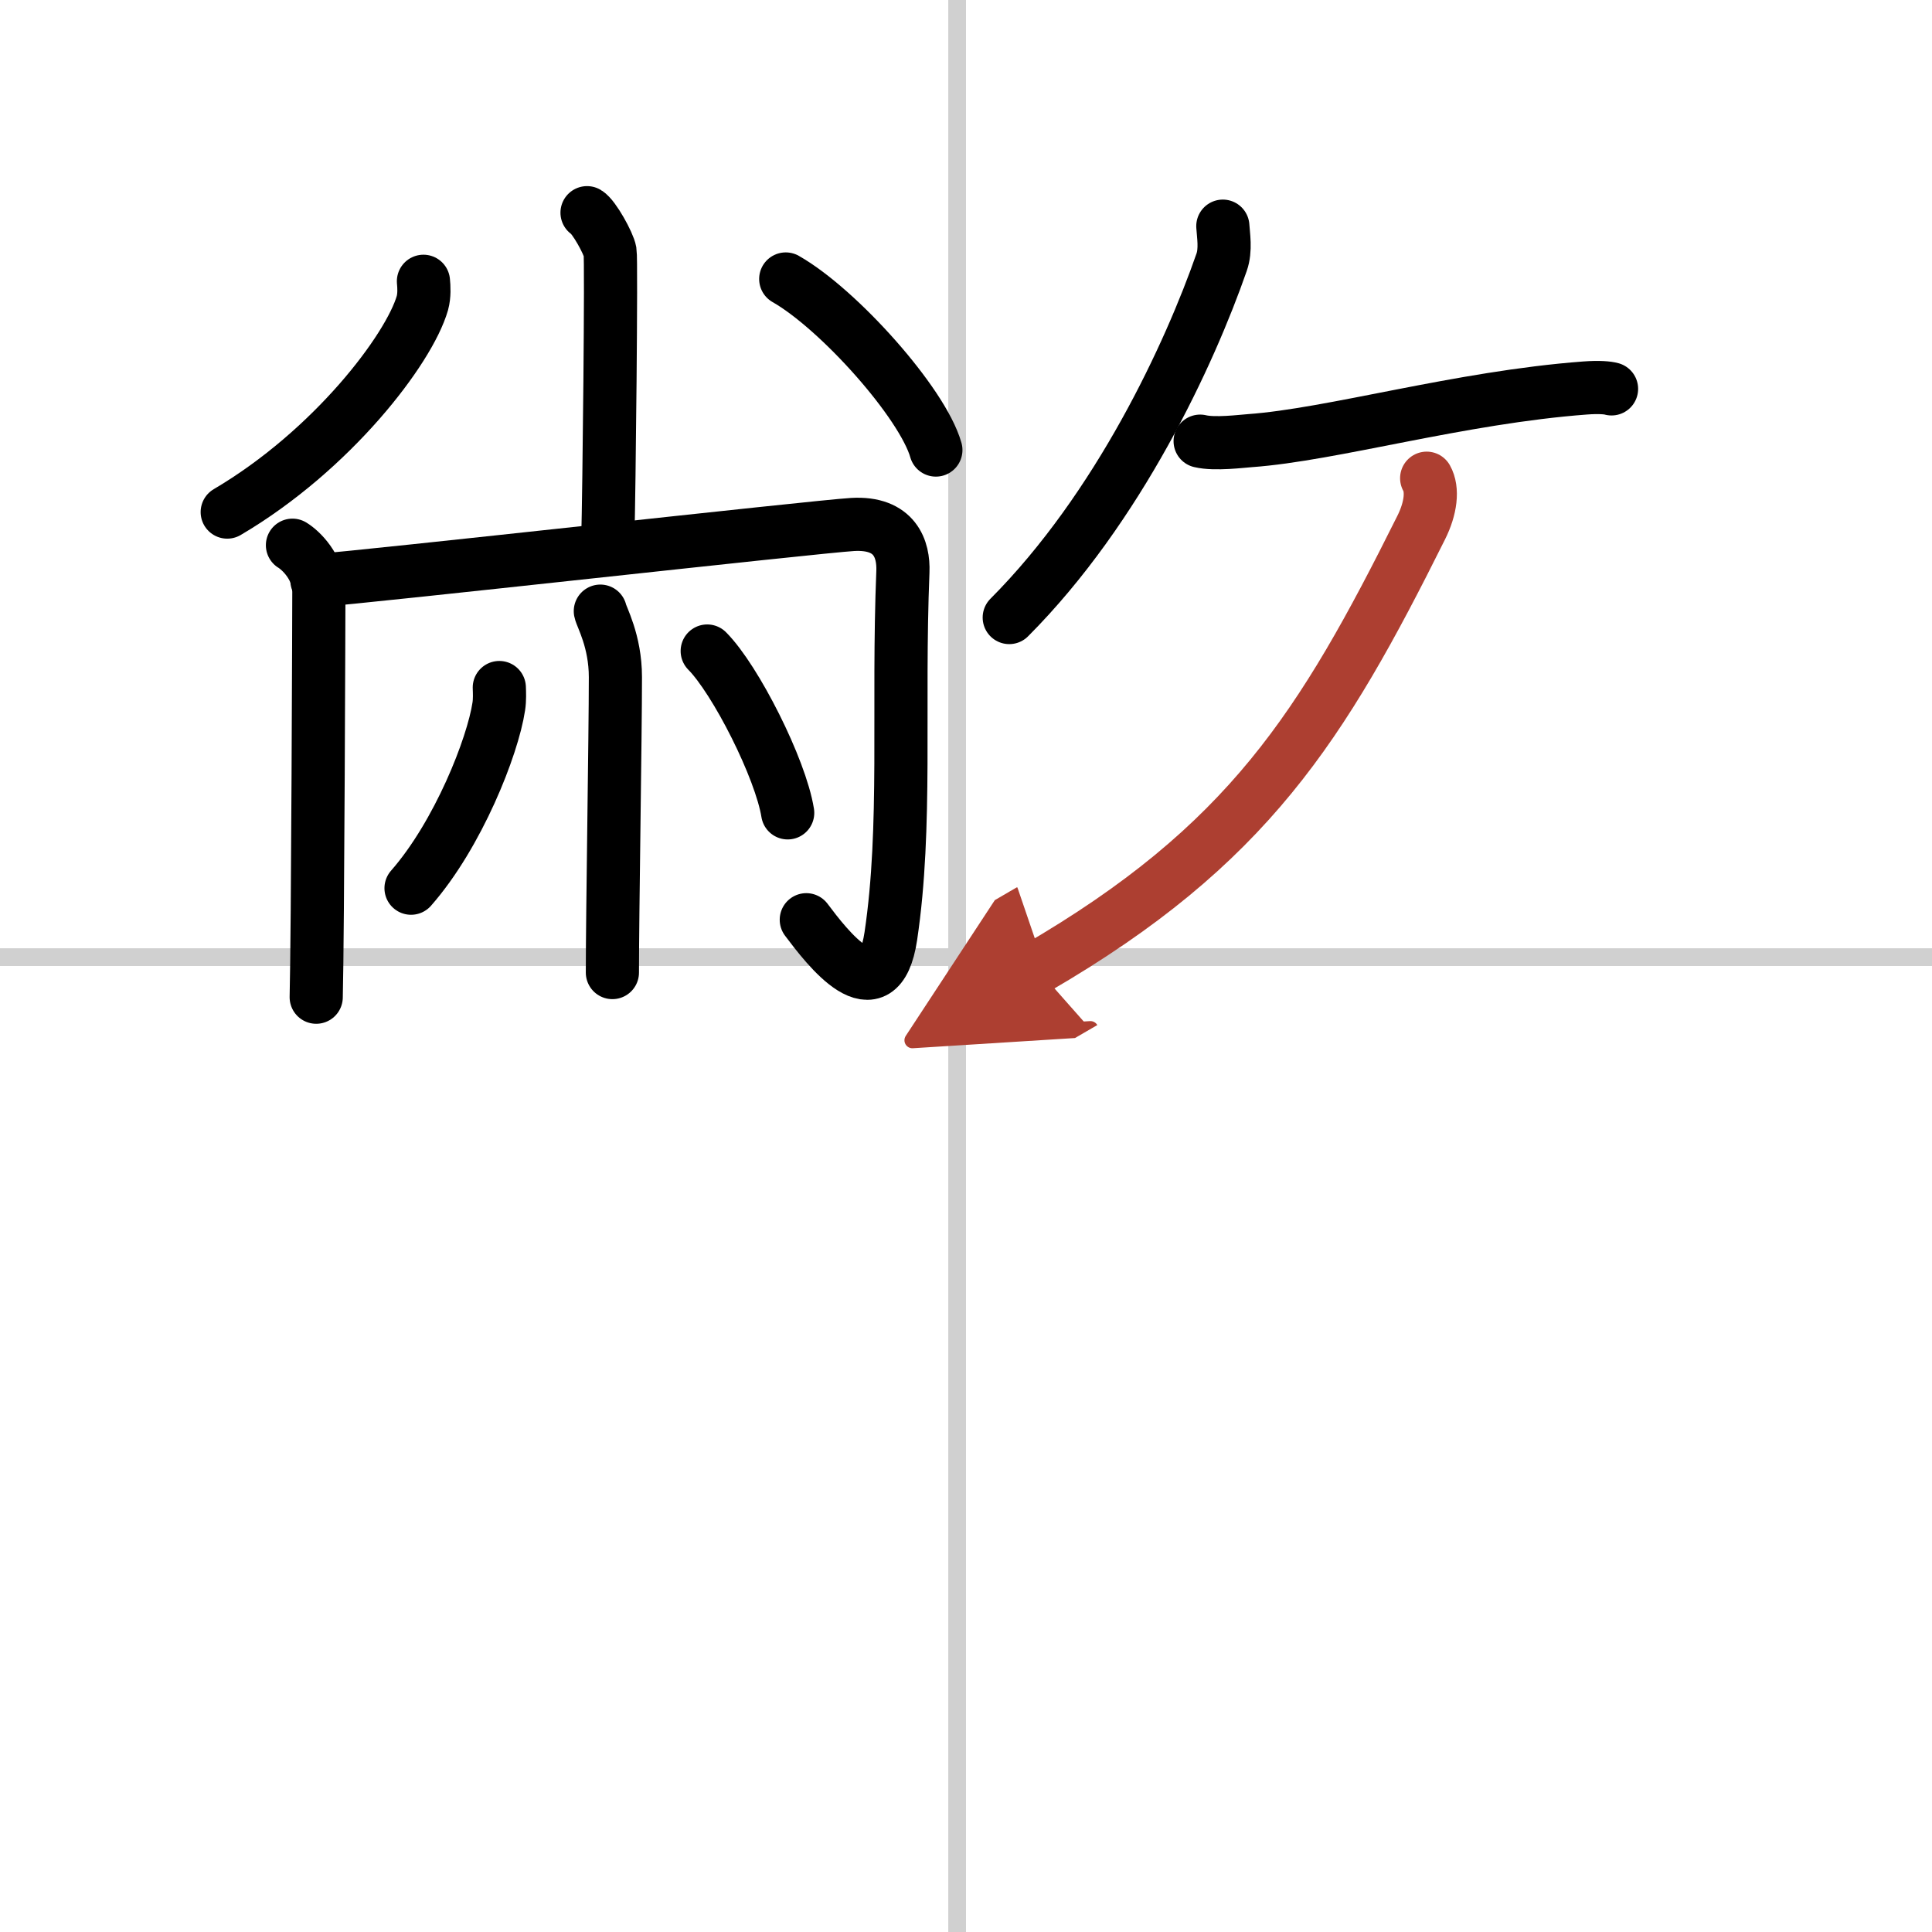 <svg width="400" height="400" viewBox="0 0 109 109" xmlns="http://www.w3.org/2000/svg"><defs><marker id="a" markerWidth="4" orient="auto" refX="1" refY="5" viewBox="0 0 10 10"><polyline points="0 0 10 5 0 10 1 5" fill="#ad3f31" stroke="#ad3f31"/></marker></defs><g fill="none" stroke="#000" stroke-linecap="round" stroke-linejoin="round" stroke-width="3"><rect width="100%" height="100%" fill="#fff" stroke="#fff"/><line x1="54" x2="54" y2="109" stroke="#d0d0d0" stroke-width="1"/><line x2="109" y1="54" y2="54" stroke="#d0d0d0" stroke-width="1"/><path d="m33.12 12c0.39 0.23 1.22 1.73 1.3 2.2 0.08 0.46-0.05 13.41-0.13 16.3"/><path d="m23.89 15.87c0.03 0.31 0.06 0.79-0.06 1.23-0.75 2.6-5.08 8.3-11.01 11.79"/><path d="m44.33 15.74c2.99 1.7 7.72 7 8.47 9.65"/><path d="m16.5 30.76c0.45 0.27 1.49 1.24 1.49 2.6 0 0.55-0.06 19.48-0.15 22.9"/><path d="m17.88 32.75c2.75-0.19 28.17-3.04 30.22-3.16 2.41-0.14 2.89 1.41 2.84 2.66-0.31 7.69 0.24 14.37-0.68 20.56-0.67 4.49-3.62 0.61-4.77-0.92"/><path d="m33.87 34.48c0.06 0.32 0.85 1.68 0.85 3.72 0 3.3-0.17 13.33-0.17 16.67"/><path d="m28.17 38.79c0.01 0.27 0.03 0.69-0.03 1.07-0.34 2.26-2.29 7.22-4.95 10.25"/><path d="m39.9 36.73c1.6 1.61 4.14 6.63 4.54 9.13"/><path d="m68.99 12.76c0.03 0.51 0.18 1.33-0.07 2.04-1.79 5.14-5.8 13.84-11.98 20.04"/><path d="m67.71 24.89c0.83 0.2 2.36 0 2.81-0.03 4.63-0.33 11.83-2.44 18.91-2.97 0.8-0.06 1.28-0.01 1.49 0.05"/><path d="m80.49 26.98c0.36 0.64 0.24 1.69-0.31 2.79-5.6 11.23-9.76 17.91-21.7 24.85" marker-end="url(#a)" stroke="#ad3f31"/></g></svg>
